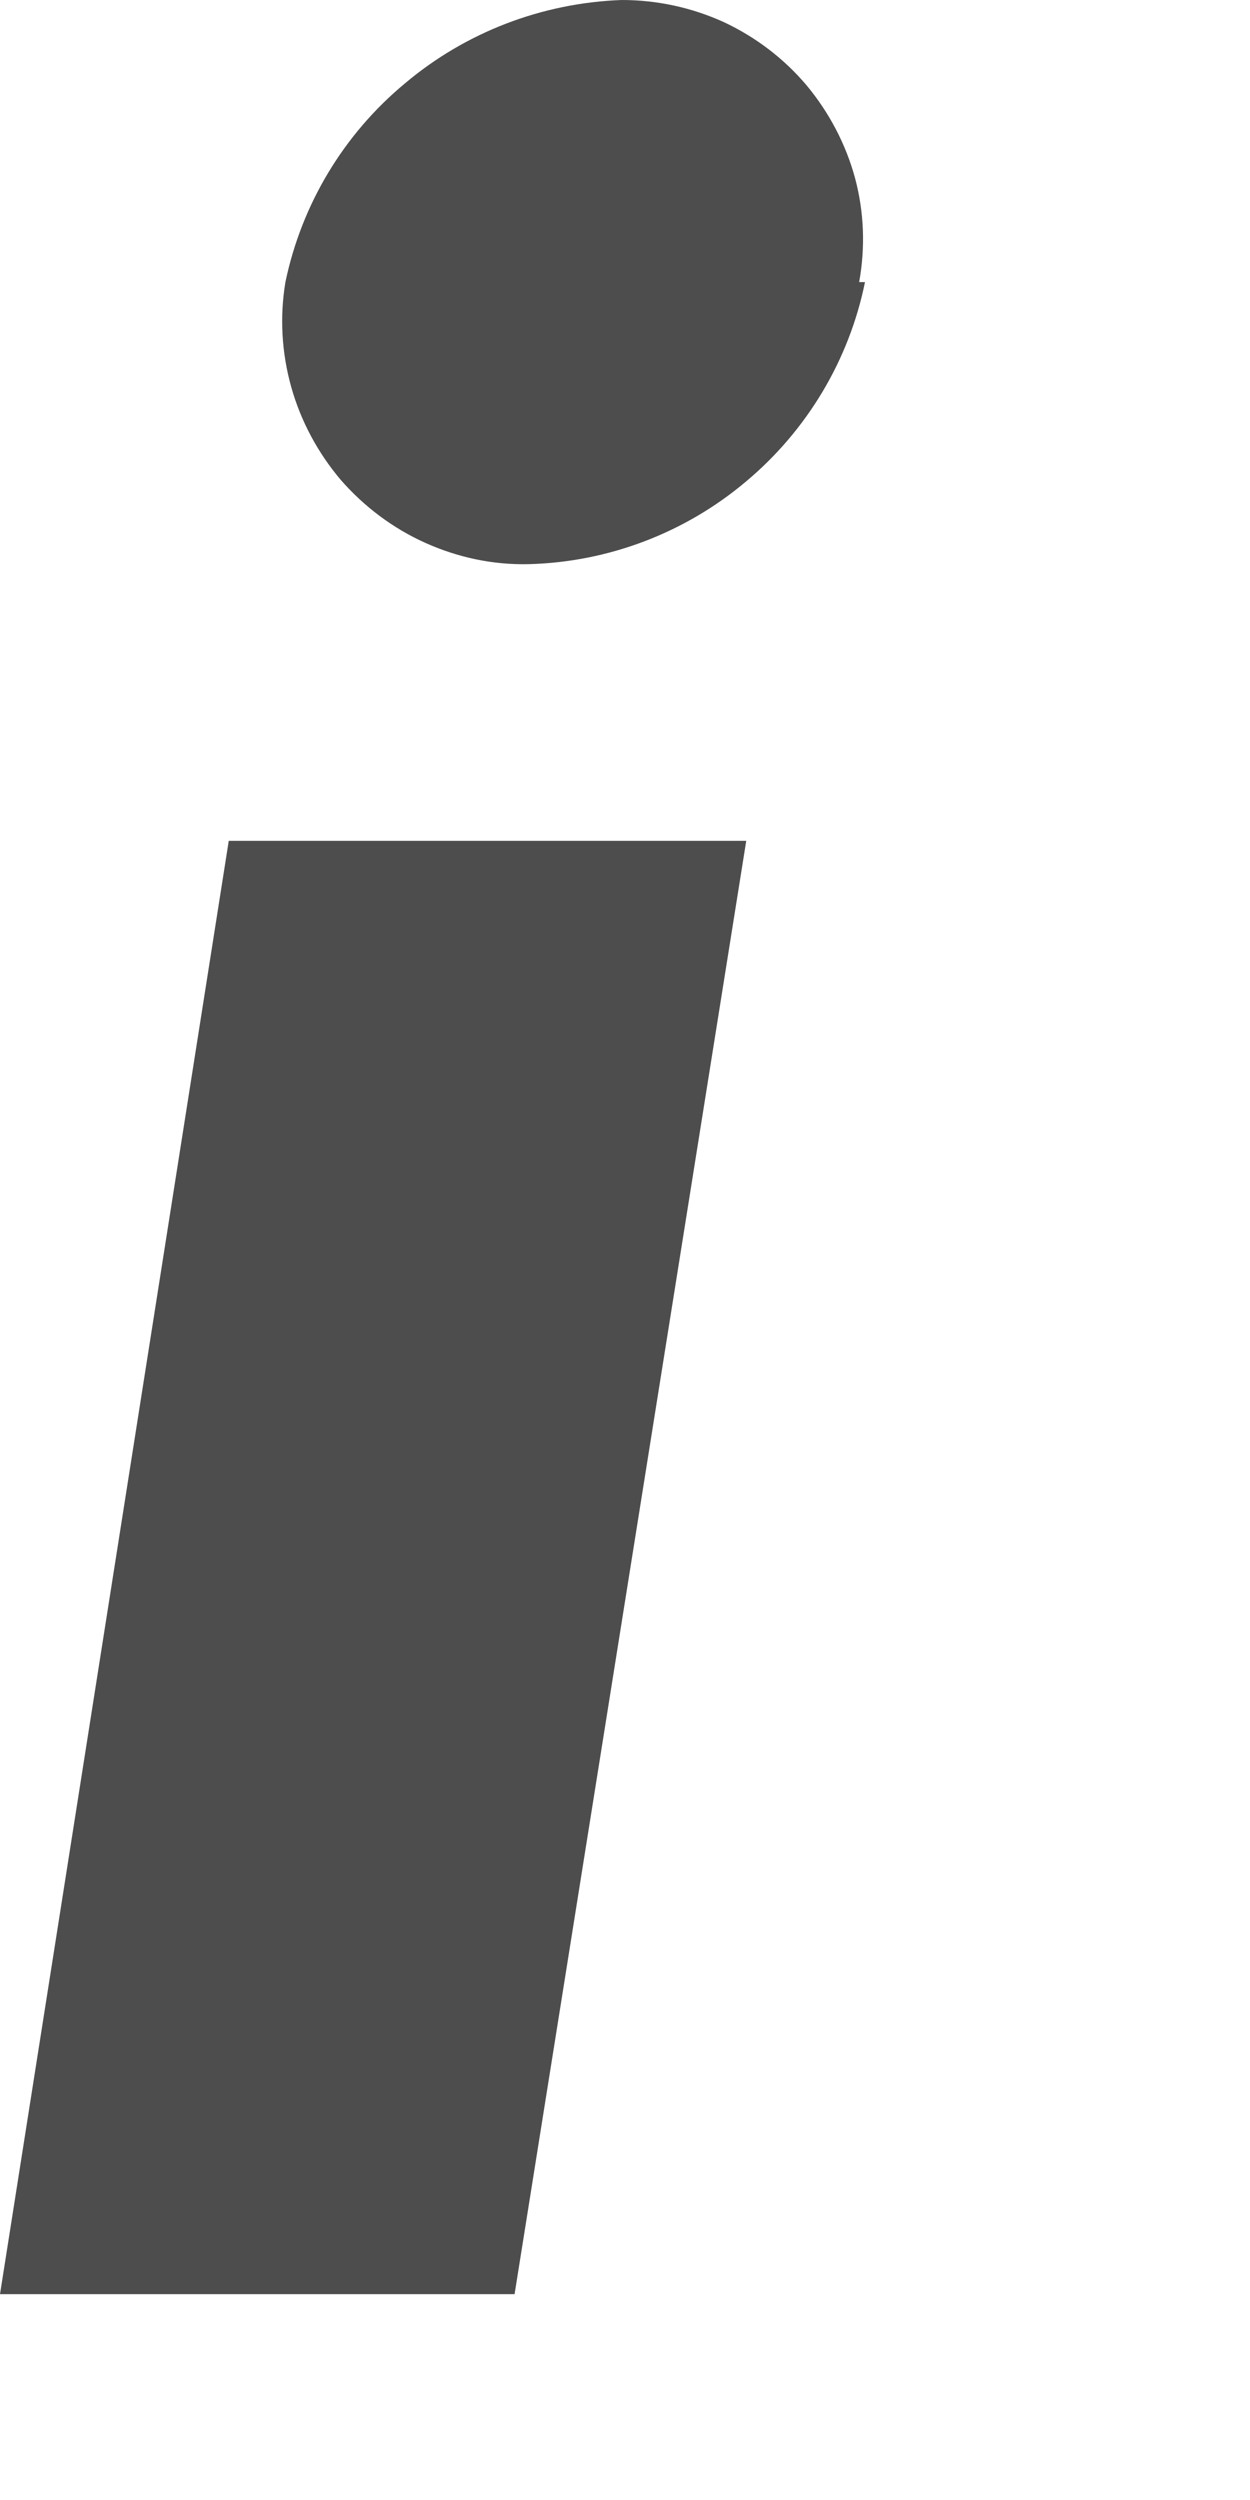 <?xml version="1.0" encoding="utf-8"?>
<svg xmlns="http://www.w3.org/2000/svg" fill="none" height="100%" overflow="visible" preserveAspectRatio="none" style="display: block;" viewBox="0 0 3 6" width="100%">
<path d="M1.235 5.506H0L0.549 2.018H1.791L1.235 5.506ZM2.076 0.677C2.038 0.864 1.937 1.033 1.79 1.156C1.644 1.279 1.46 1.349 1.269 1.354C1.183 1.356 1.099 1.338 1.021 1.303C0.943 1.268 0.874 1.216 0.818 1.152C0.763 1.087 0.722 1.011 0.699 0.929C0.676 0.847 0.671 0.761 0.685 0.677C0.724 0.49 0.825 0.322 0.972 0.2C1.118 0.077 1.301 0.007 1.492 4.44787e-06C1.577 -0 1.66 0.018 1.737 0.053C1.814 0.089 1.882 0.141 1.936 0.205C1.99 0.27 2.03 0.346 2.052 0.427C2.074 0.509 2.077 0.594 2.062 0.677H2.076Z" fill="#4D4D4D" id="Vector"/>
</svg>